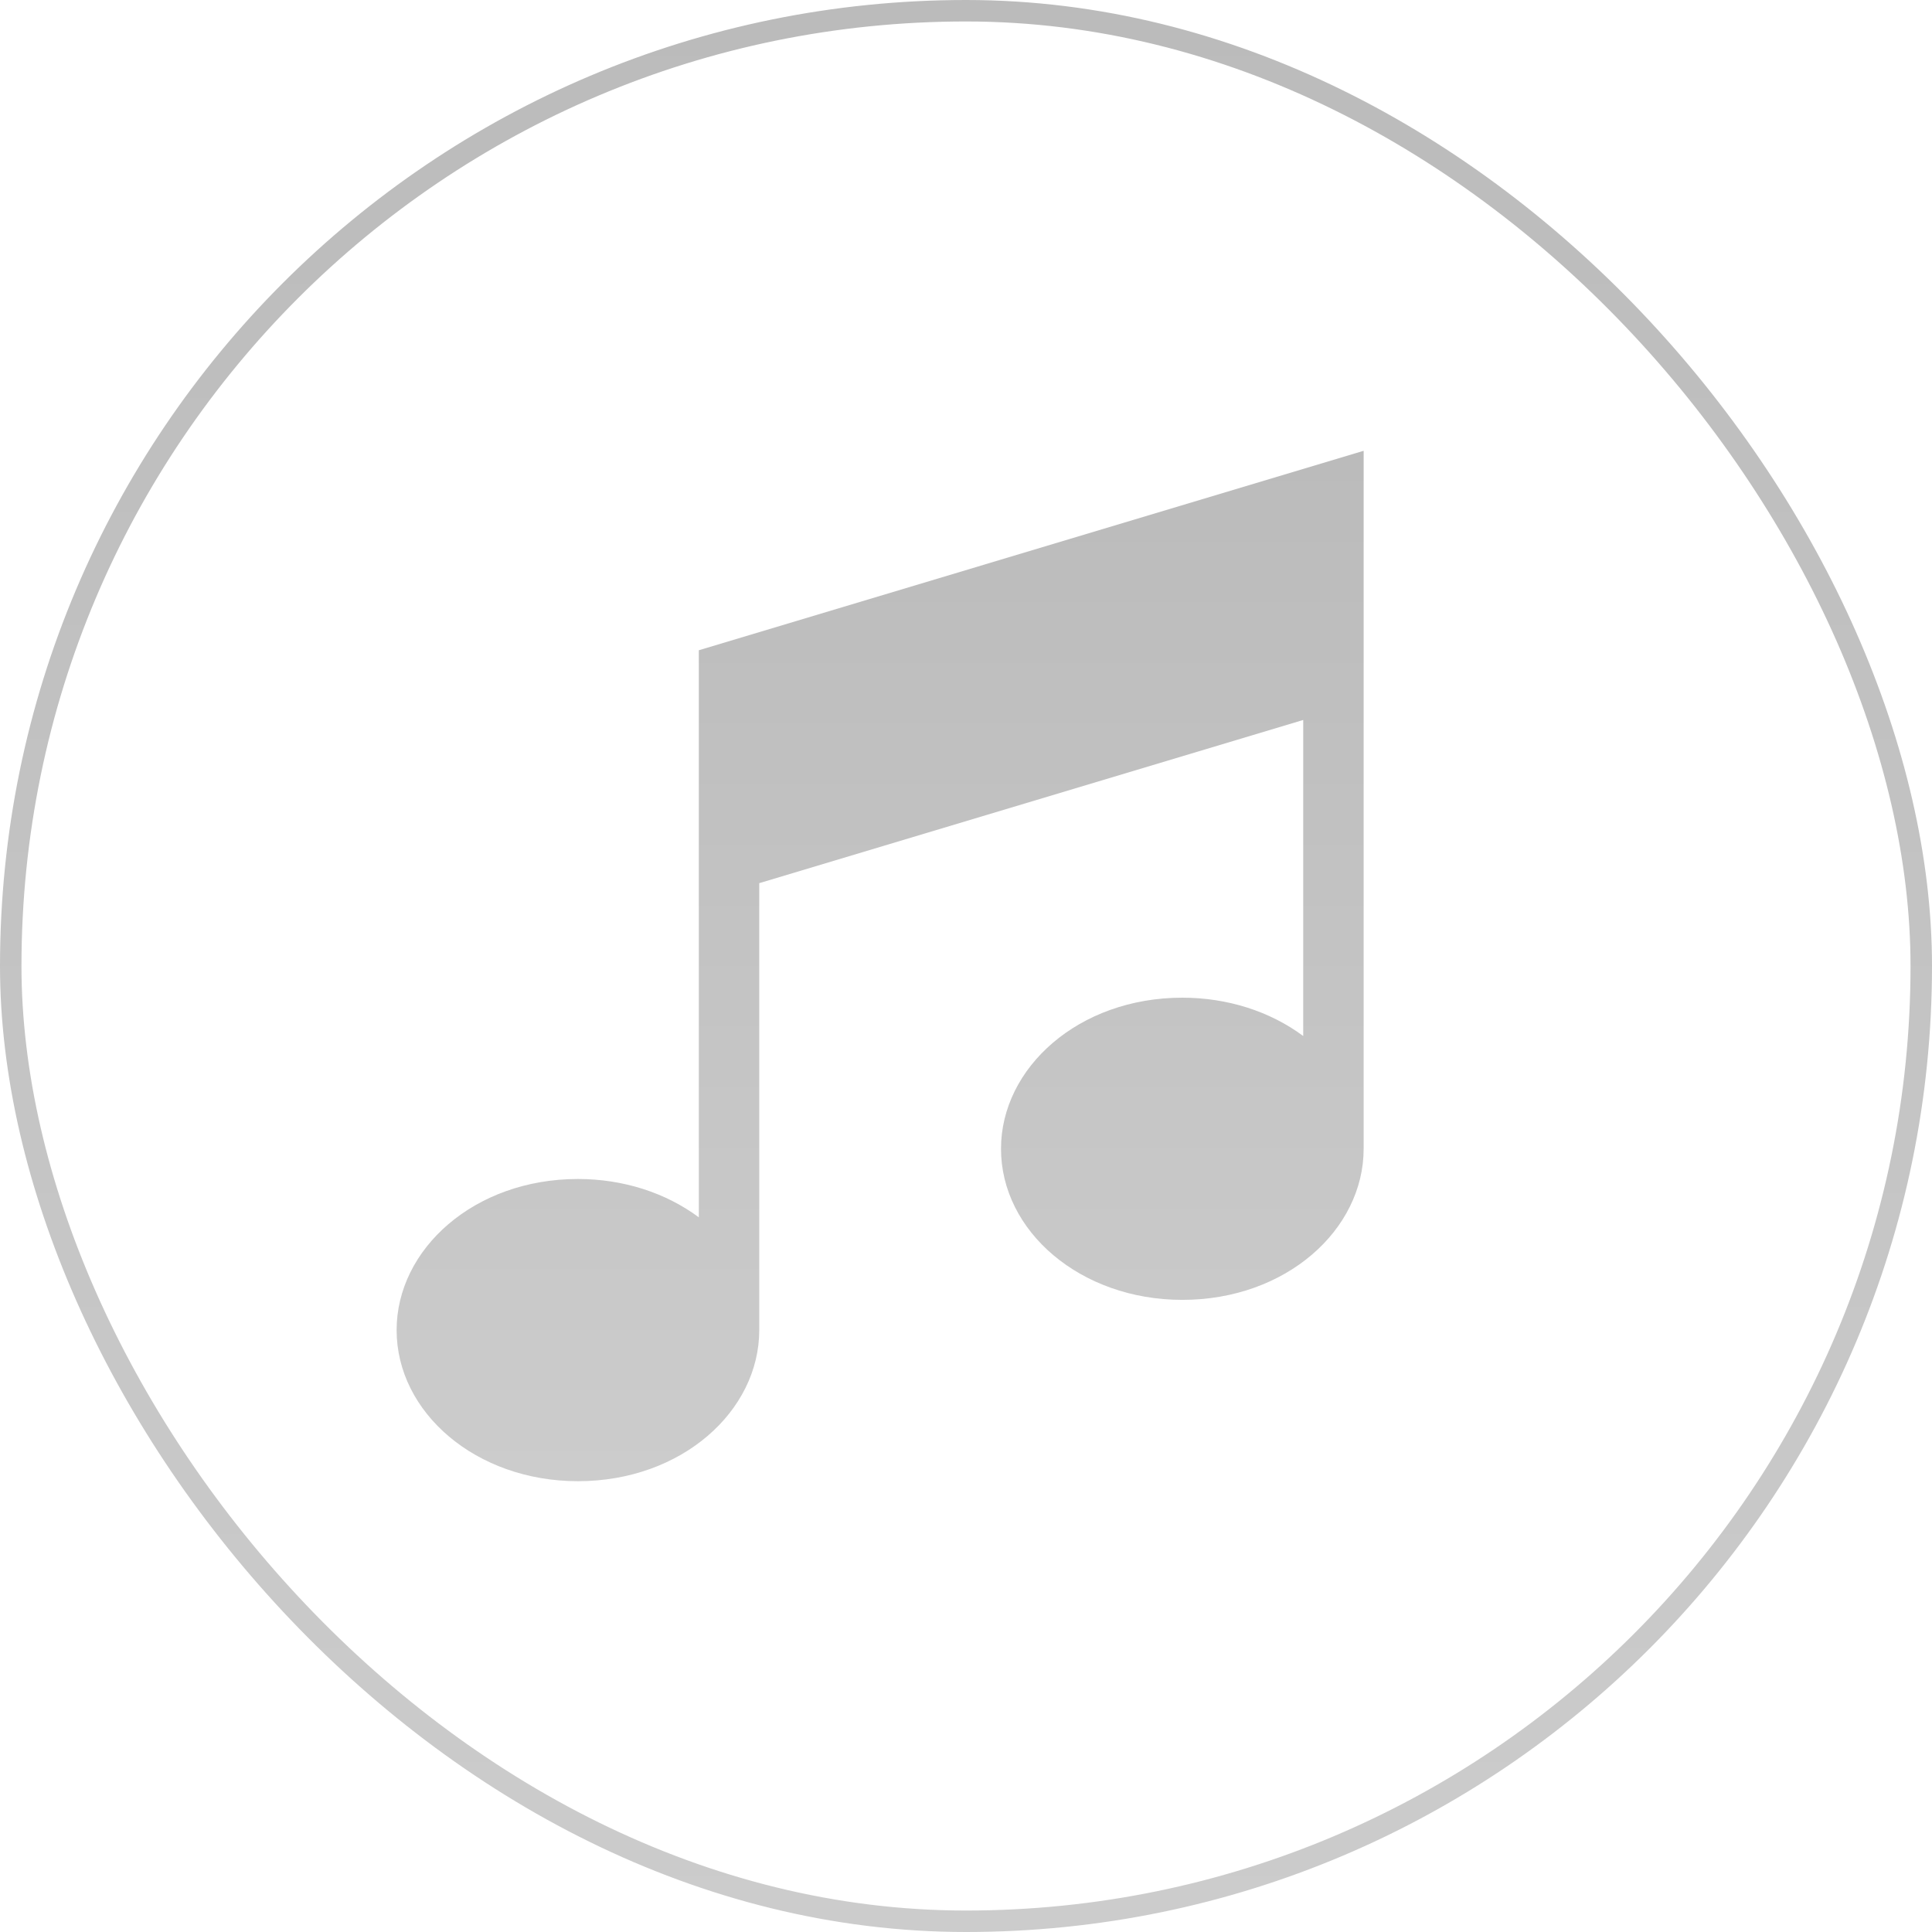 <?xml version="1.0" encoding="UTF-8"?> <svg xmlns="http://www.w3.org/2000/svg" width="90" height="90" viewBox="0 0 90 90" fill="none"> <path d="M32.554 30.291V56.708C31.005 55.556 29.018 54.922 26.923 54.922C22.088 54.922 18.476 58.19 18.476 61.961C18.476 65.8 22.171 69 26.923 69C31.757 69 35.369 65.732 35.369 61.961V41.141L60.709 33.539V48.262C59.16 47.109 57.173 46.476 55.078 46.476C50.243 46.476 46.631 49.744 46.631 53.515C46.631 57.353 50.326 60.553 55.078 60.553C59.912 60.553 63.524 57.286 63.524 53.515V21L32.554 30.291Z" fill="url(#paint0_linear_3151_488)"></path> <rect x="0.5" y="0.5" width="89" height="89" rx="44.5" stroke="url(#paint1_linear_3151_488)"></rect> <defs> <linearGradient id="paint0_linear_3151_488" x1="41" y1="21" x2="41" y2="69" gradientUnits="userSpaceOnUse"> <stop stop-color="#BBBBBB"></stop> <stop offset="1" stop-color="#CCCCCC"></stop> </linearGradient> <linearGradient id="paint1_linear_3151_488" x1="45" y1="0" x2="45" y2="90" gradientUnits="userSpaceOnUse"> <stop stop-color="#BBBBBB"></stop> <stop offset="1" stop-color="#CCCCCC"></stop> </linearGradient> </defs> </svg> 